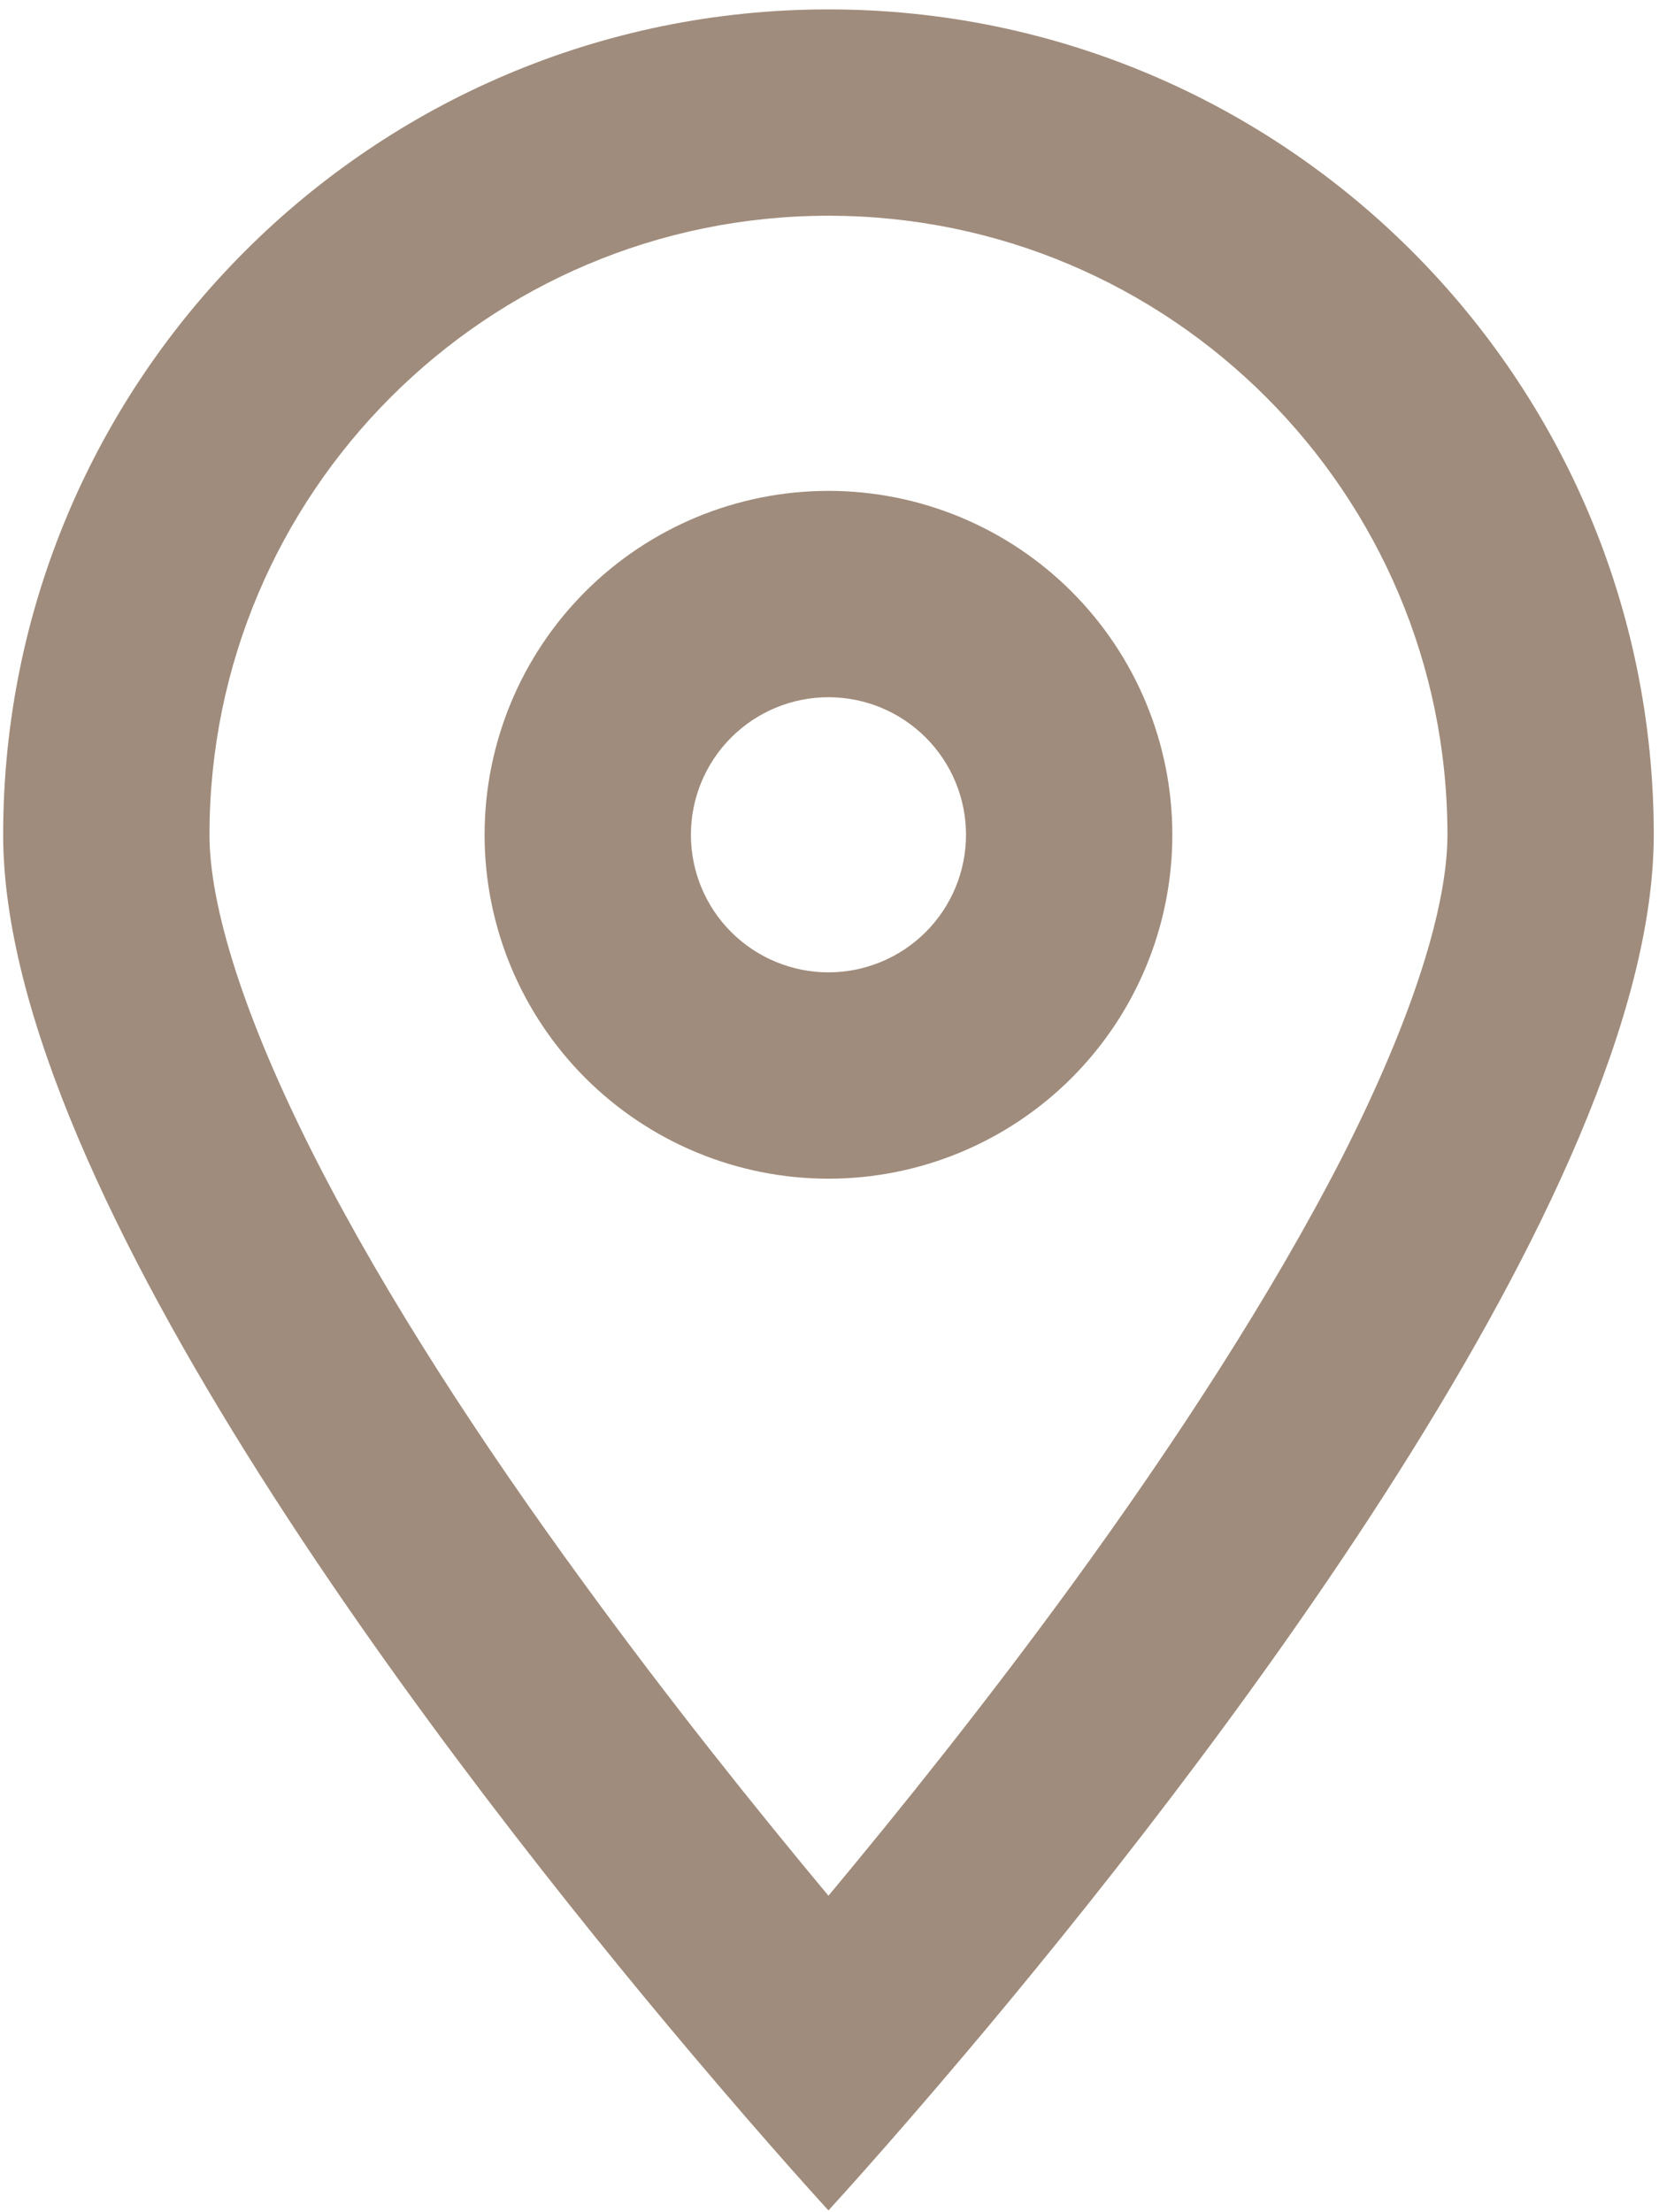 <svg width="63" height="84" viewBox="0 0 63 84" fill="none" xmlns="http://www.w3.org/2000/svg">
<path d="M54.966 31.697C54.966 18.72 44.437 8.192 31.46 8.192C18.484 8.192 7.955 18.72 7.955 31.697C7.955 34.358 9.212 38.553 11.987 44.005C14.664 49.261 18.32 54.843 22.124 60.05C25.437 64.605 28.767 68.751 31.46 71.983C34.154 68.751 37.484 64.605 40.797 60.05C44.584 54.843 48.24 49.245 50.934 44.005C53.709 38.553 54.966 34.358 54.966 31.697ZM62.801 31.697C62.801 45.262 45.563 67.445 36.651 77.99C33.55 81.662 31.46 83.931 31.46 83.931C31.46 83.931 29.371 81.662 26.27 77.99C17.357 67.445 0.12 45.262 0.12 31.697C0.12 14.395 14.158 0.357 31.46 0.357C48.763 0.357 62.801 14.395 62.801 31.697ZM36.684 31.697C36.684 30.312 36.133 28.983 35.154 28.004C34.174 27.024 32.846 26.474 31.46 26.474C30.075 26.474 28.747 27.024 27.767 28.004C26.787 28.983 26.237 30.312 26.237 31.697C26.237 33.083 26.787 34.411 27.767 35.391C28.747 36.37 30.075 36.921 31.46 36.921C32.846 36.921 34.174 36.37 35.154 35.391C36.133 34.411 36.684 33.083 36.684 31.697ZM18.402 31.697C18.402 28.234 19.778 24.912 22.227 22.463C24.676 20.015 27.997 18.639 31.46 18.639C34.924 18.639 38.245 20.015 40.694 22.463C43.143 24.912 44.519 28.234 44.519 31.697C44.519 35.16 43.143 38.482 40.694 40.931C38.245 43.38 34.924 44.756 31.46 44.756C27.997 44.756 24.676 43.38 22.227 40.931C19.778 38.482 18.402 35.16 18.402 31.697Z" fill="#A08C7C"/>
</svg>
